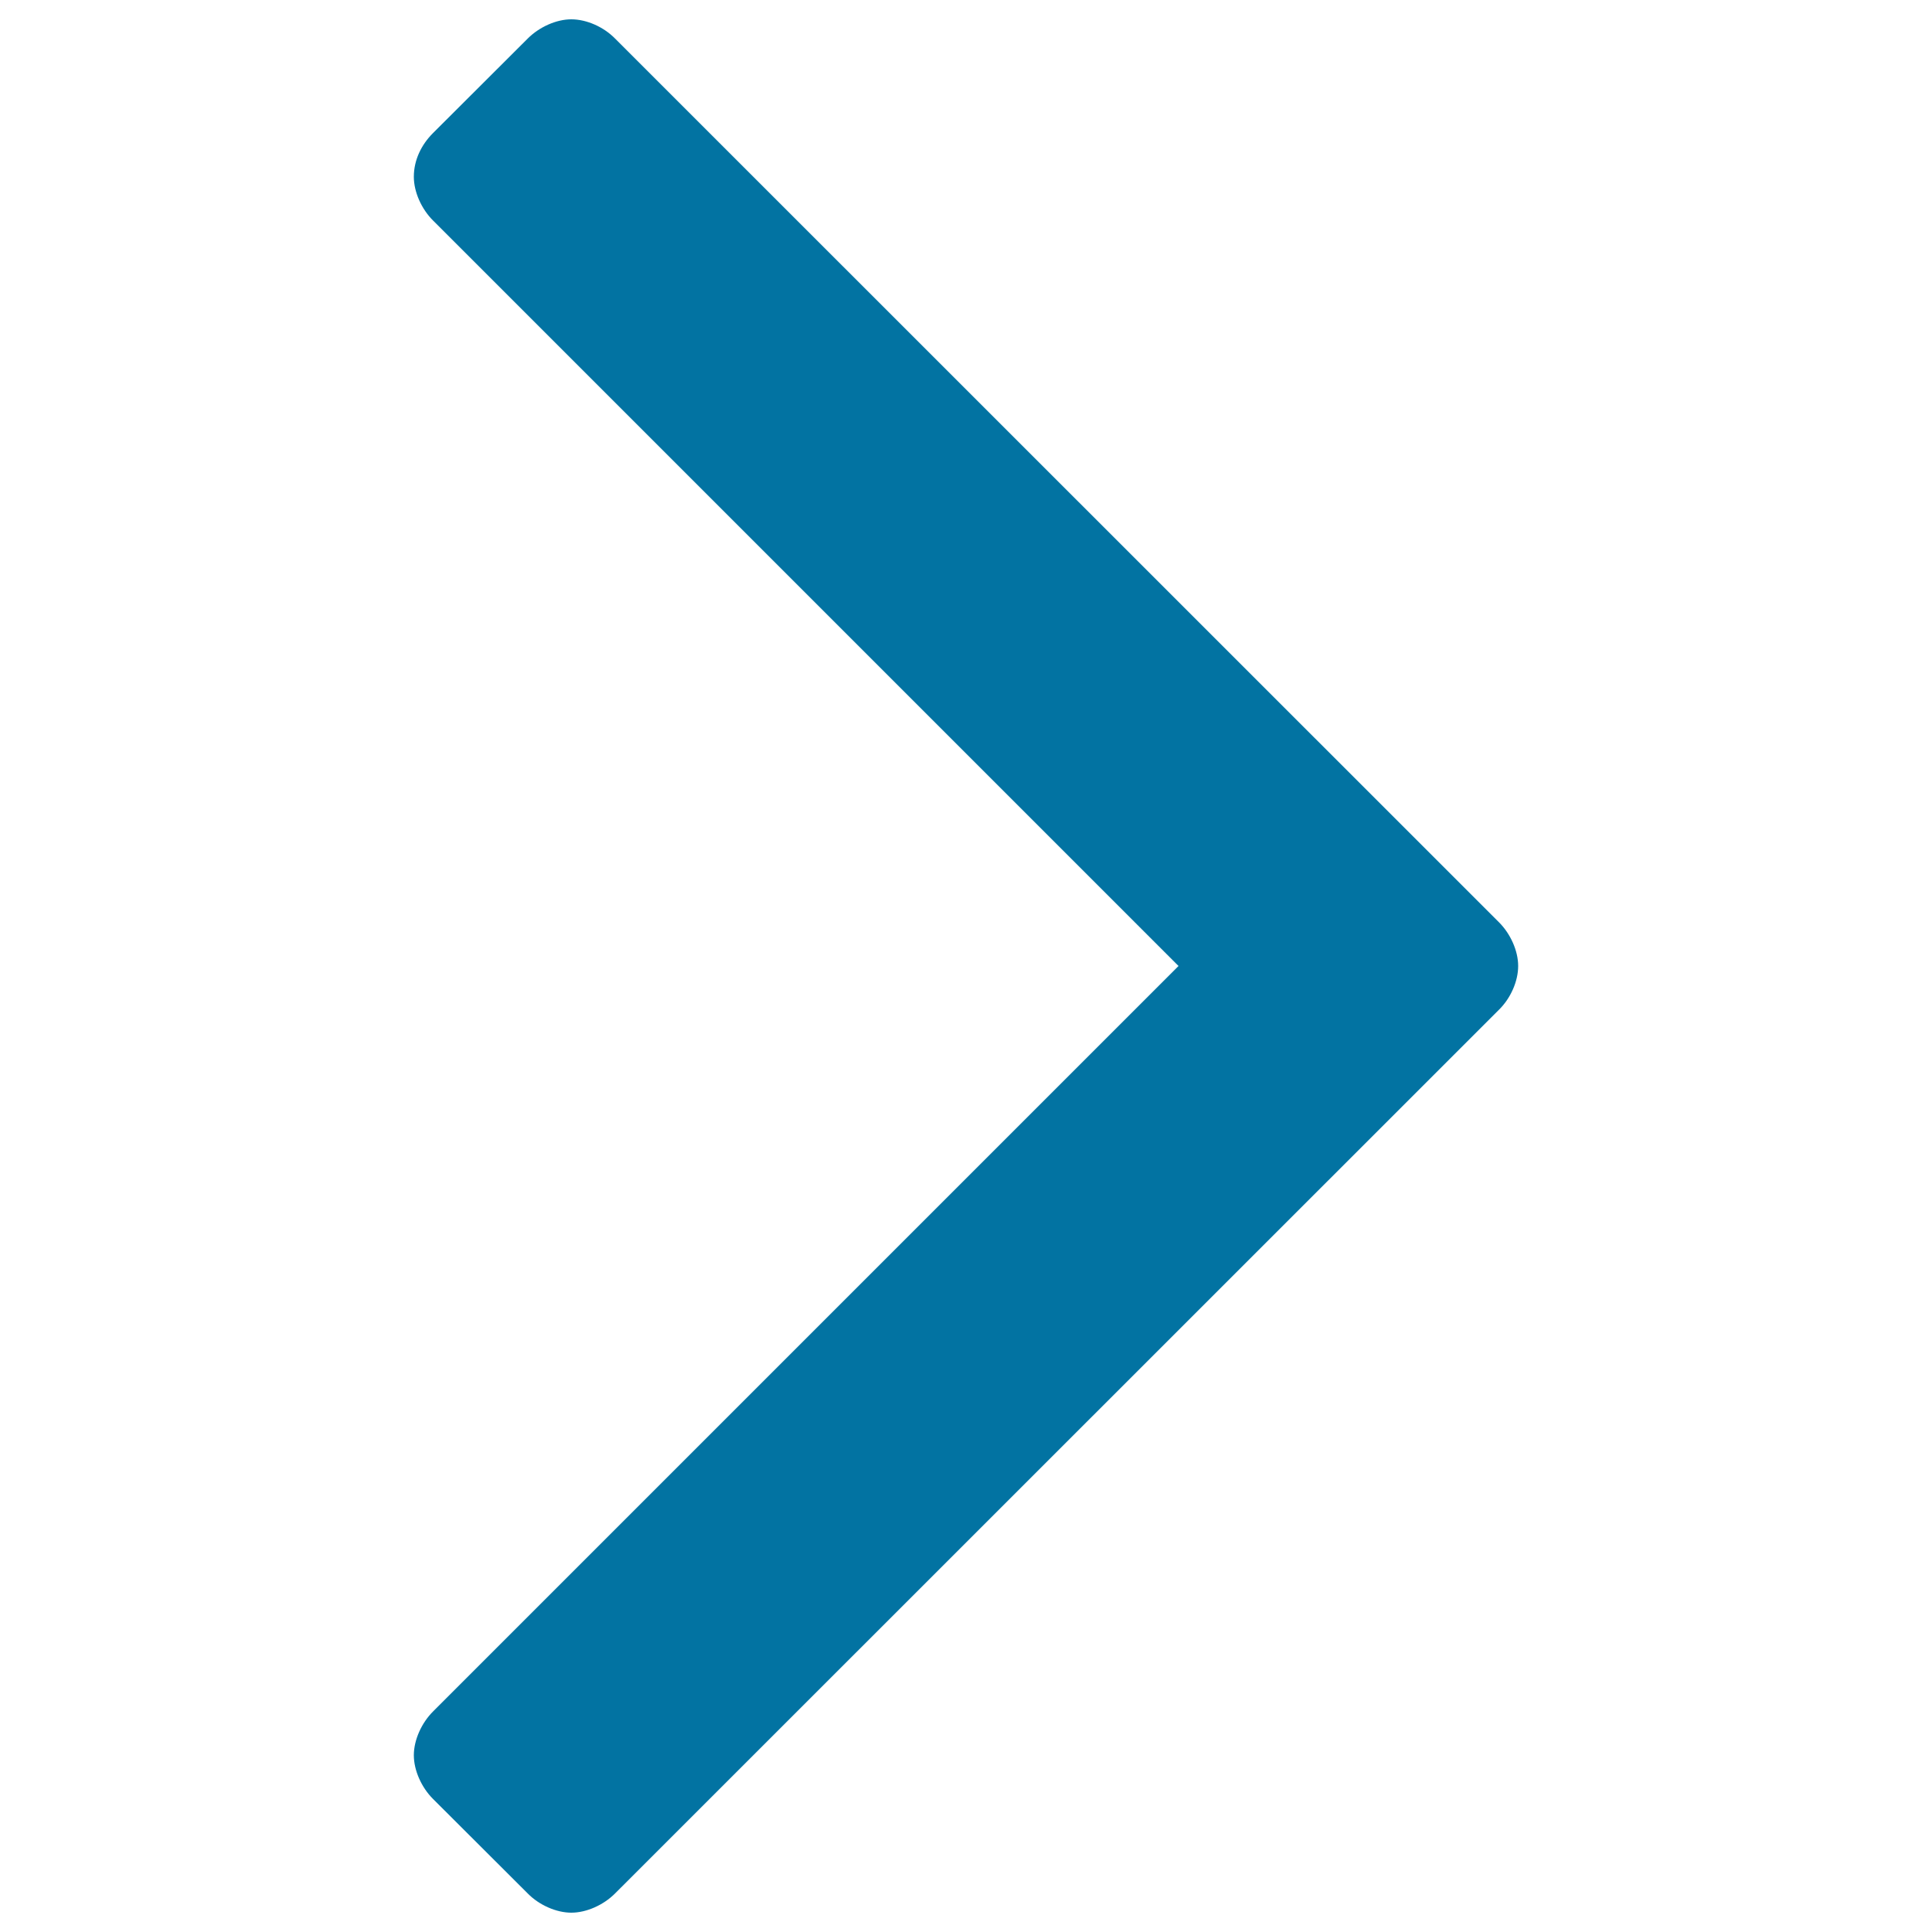<svg xmlns="http://www.w3.org/2000/svg" viewBox="0 0 1000 1000" style="fill:#0273a2">
<title>Right Angle round corners SVG icon</title>
<path d="M214.2,91.5c0-8.8,4-16.7,9.9-22.6l49.1-49c5.9-5.9,14.7-9.9,22.5-9.9c7.9,0,16.7,3.9,22.6,9.9l457.6,457.5c5.9,5.9,9.9,14.7,9.9,22.6c0,7.9-3.9,16.7-9.9,22.6L318.3,980.1c-5.9,5.9-14.7,9.9-22.6,9.9c-7.7,0-16.6-3.9-22.5-9.9l-49.1-49c-5.9-5.9-9.9-14.7-9.9-22.6c0-7.9,4-16.7,9.9-22.6L610,500L224.1,114.1C218.2,108.2,214.2,99.4,214.2,91.5z"/>
</svg>